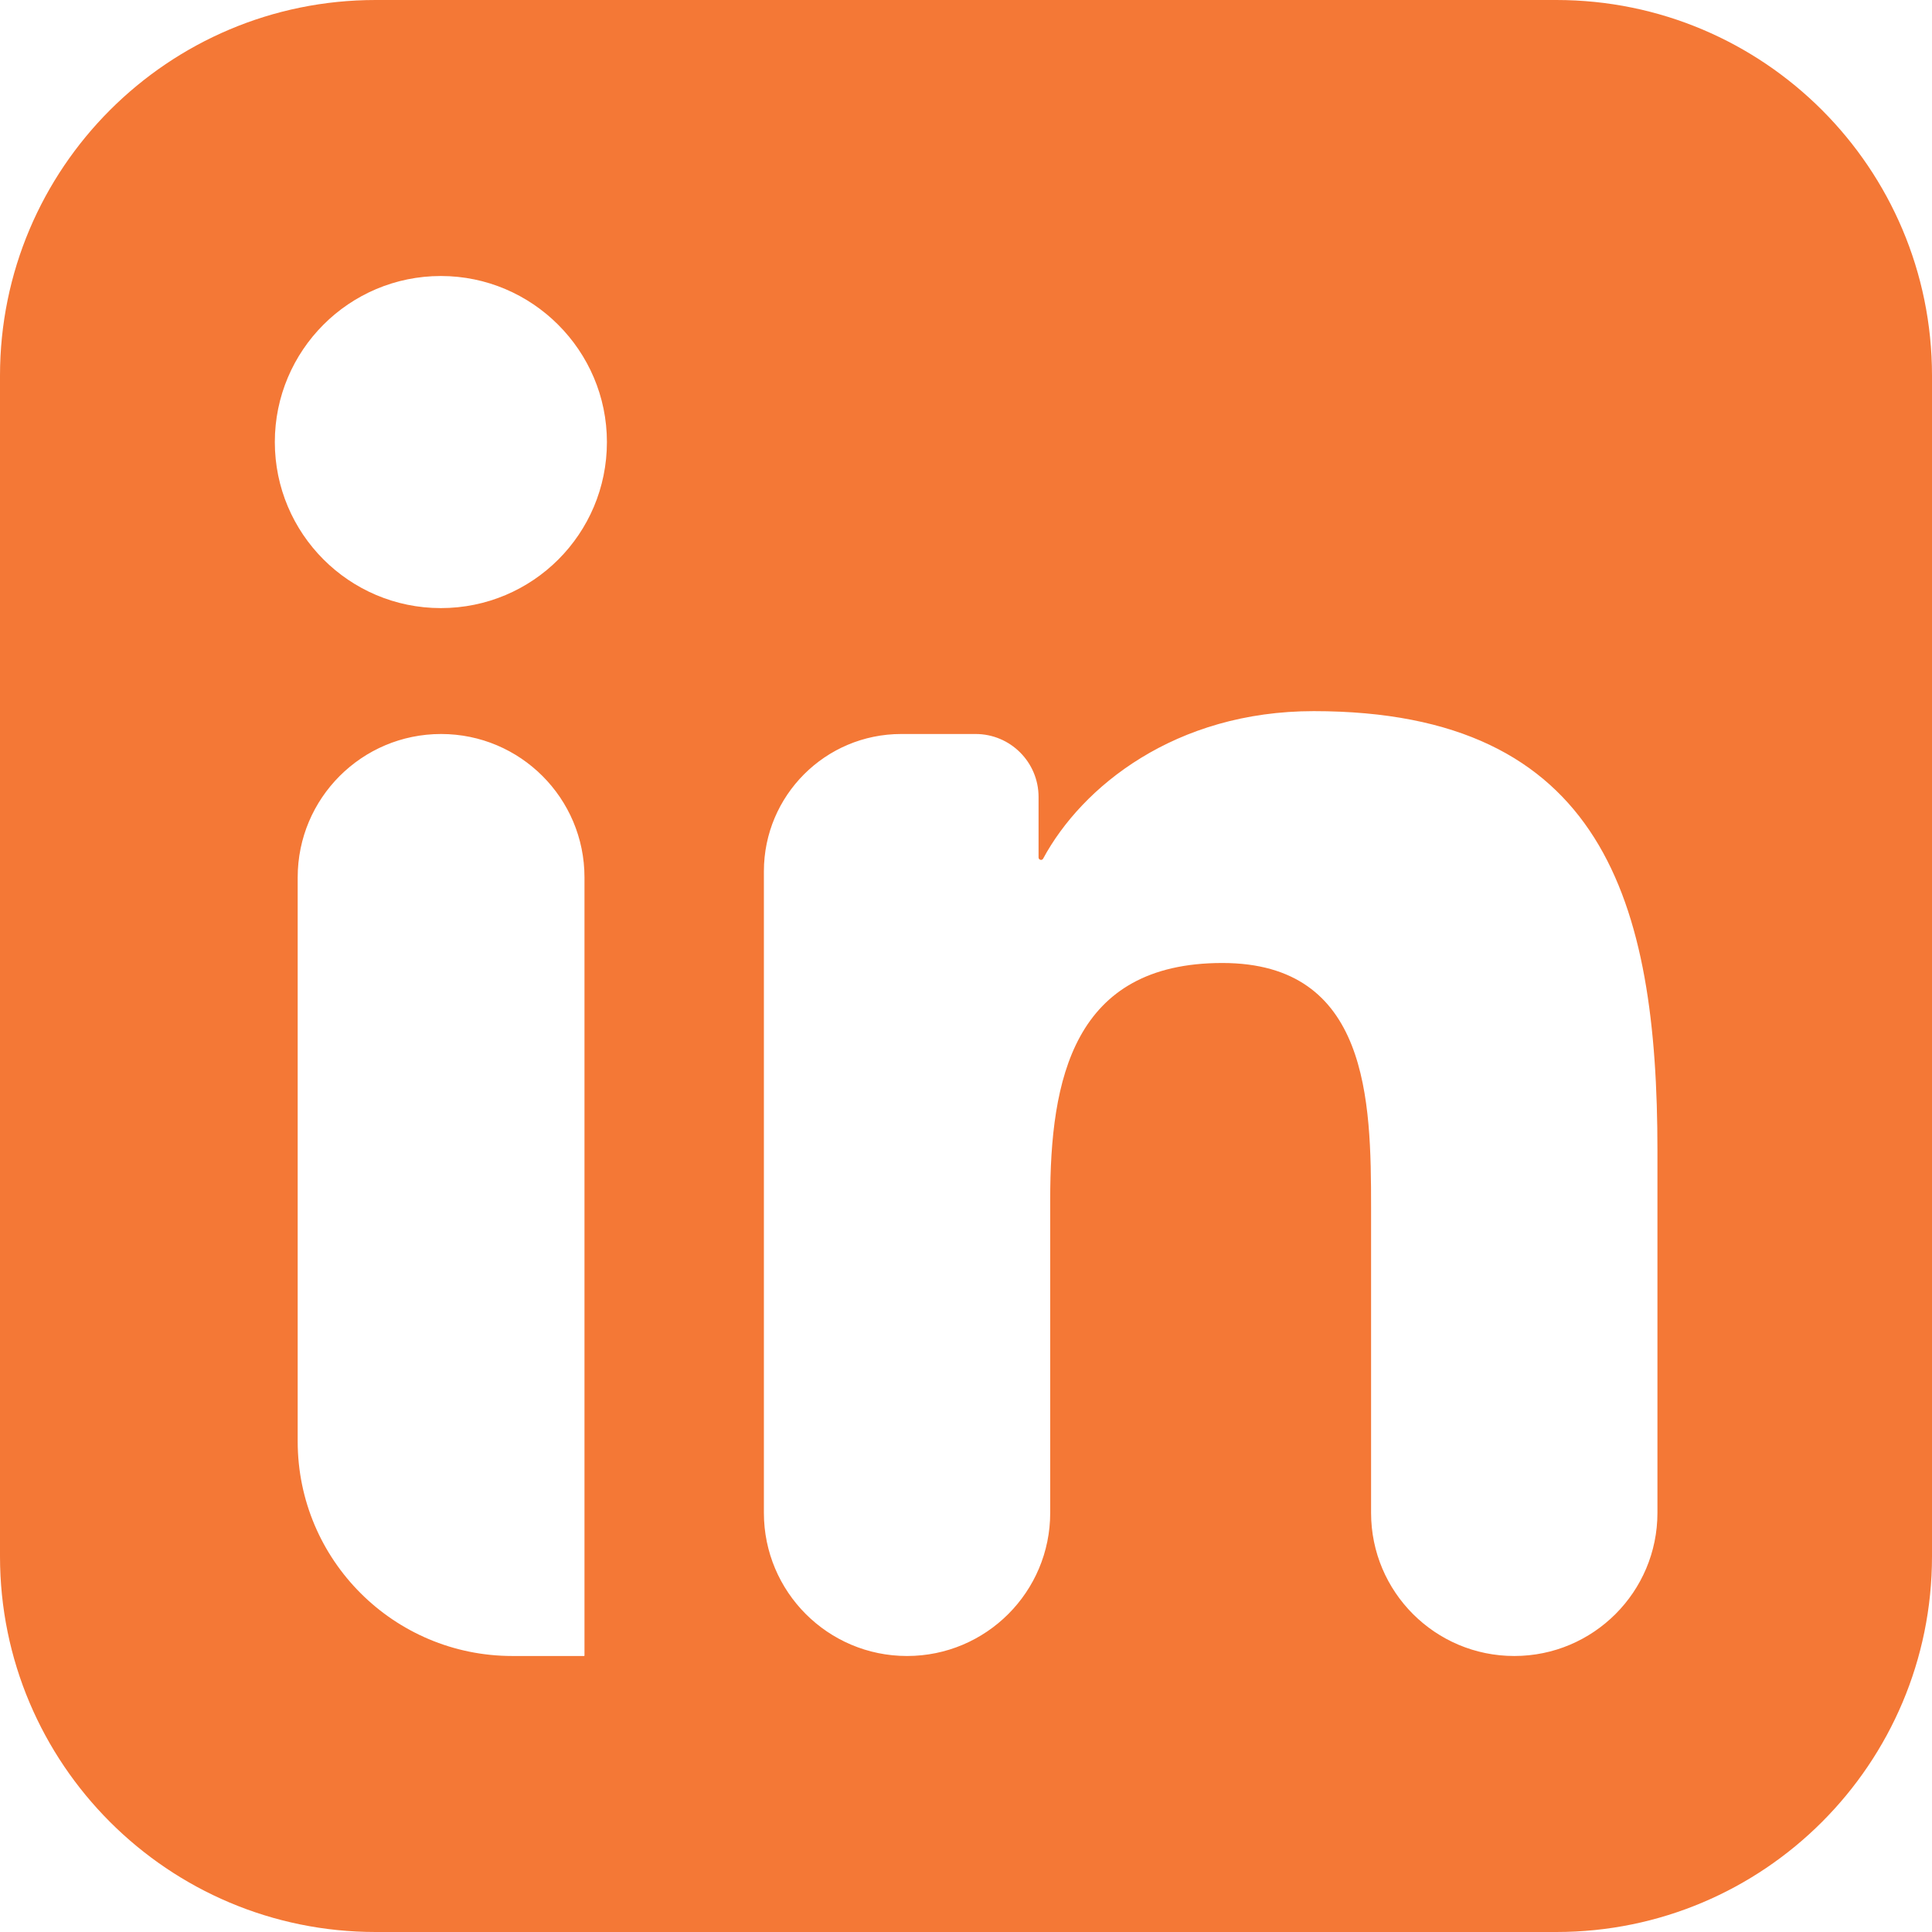 <svg width="36" height="36" viewBox="0 0 36 36" fill="none" xmlns="http://www.w3.org/2000/svg">
<path fill-rule="evenodd" clip-rule="evenodd" d="M7 0C3.134 0 0 3.134 0 7V29C0 32.866 3.134 36 7 36H29C32.866 36 36 32.866 36 29V7C36 3.134 32.866 0 29 0H7ZM5.121 8.237C5.121 9.94 6.503 11.331 8.215 11.331C9.926 11.331 11.309 9.948 11.309 8.237C11.309 6.533 9.918 5.143 8.215 5.143C6.503 5.143 5.121 6.533 5.121 8.237ZM9.547 30.857H10.883C10.887 30.857 10.891 30.854 10.891 30.849V16.349C10.891 14.873 9.694 13.677 8.219 13.677C6.743 13.677 5.547 14.873 5.547 16.349V26.857C5.547 29.067 7.338 30.857 9.547 30.857ZM25.548 28.189V22.5C25.548 20.507 25.508 17.944 22.776 17.944C19.995 17.944 19.569 20.114 19.569 22.356V28.189C19.569 29.663 18.375 30.857 16.901 30.857C15.428 30.857 14.234 29.663 14.234 28.189V16.236C14.234 14.823 15.38 13.677 16.793 13.677H18.179C18.827 13.677 19.352 14.202 19.352 14.85V15.978C19.352 16.003 19.373 16.023 19.398 16.023C19.414 16.023 19.429 16.014 19.437 16C20.16 14.657 21.899 13.251 24.479 13.251C29.879 13.251 30.884 16.811 30.884 21.439V28.189C30.884 29.663 29.689 30.857 28.216 30.857C26.742 30.857 25.548 29.663 25.548 28.189Z" fill="#F47836"/>
</svg>
